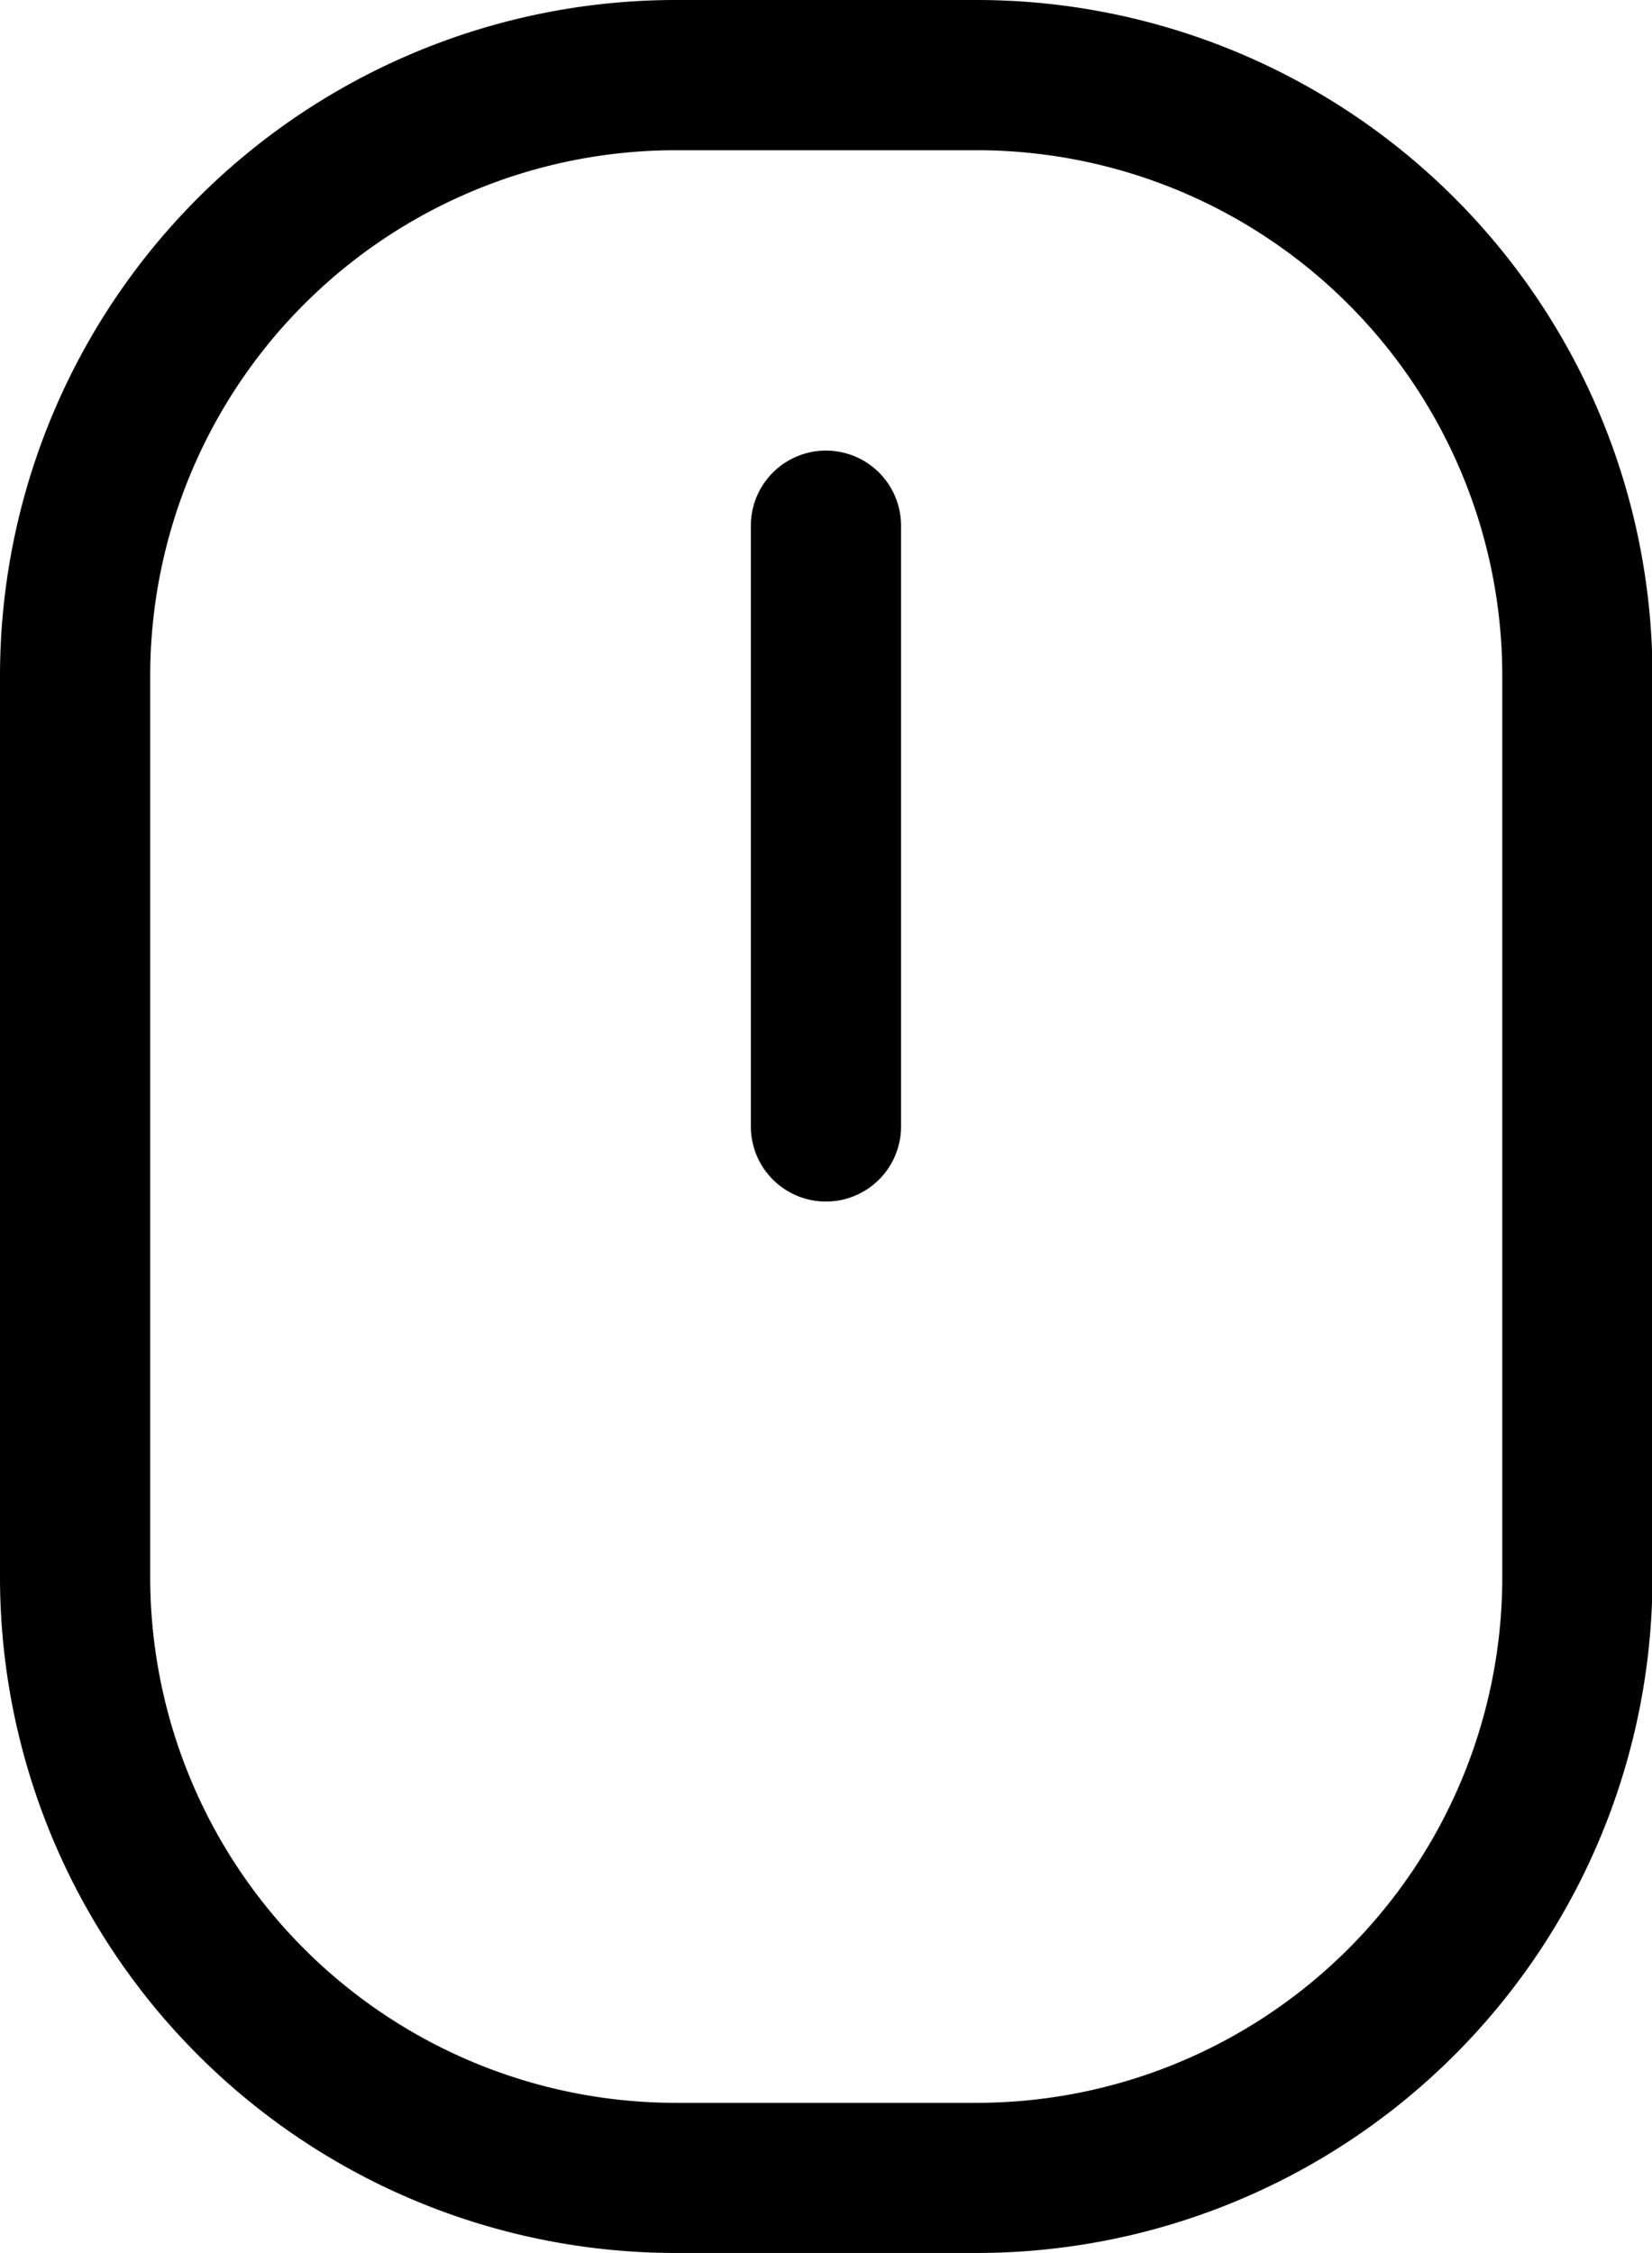 <svg xmlns="http://www.w3.org/2000/svg" width="16.915" height="23.065" viewBox="0 0 16.915 23.065"><g transform="translate(-5 -1)"><g transform="translate(5 1)"><path d="M15,24.065H11.92A6.92,6.92,0,0,1,5,17.146V7.92A6.92,6.92,0,0,1,11.92,1H15a6.92,6.92,0,0,1,6.92,6.92v9.226A6.92,6.92,0,0,1,15,24.065ZM11.92,2.538A5.382,5.382,0,0,0,6.538,7.92v9.226a5.382,5.382,0,0,0,5.382,5.382H15a5.382,5.382,0,0,0,5.382-5.382V7.92A5.382,5.382,0,0,0,15,2.538Z" transform="translate(-5 -1)"></path></g><g transform="translate(12.688 5.613)"><path d="M15.769,14.688A.769.769,0,0,1,15,13.92V7.769a.769.769,0,1,1,1.538,0V13.92A.769.769,0,0,1,15.769,14.688Z" transform="translate(-15 -7)"></path></g></g></svg>